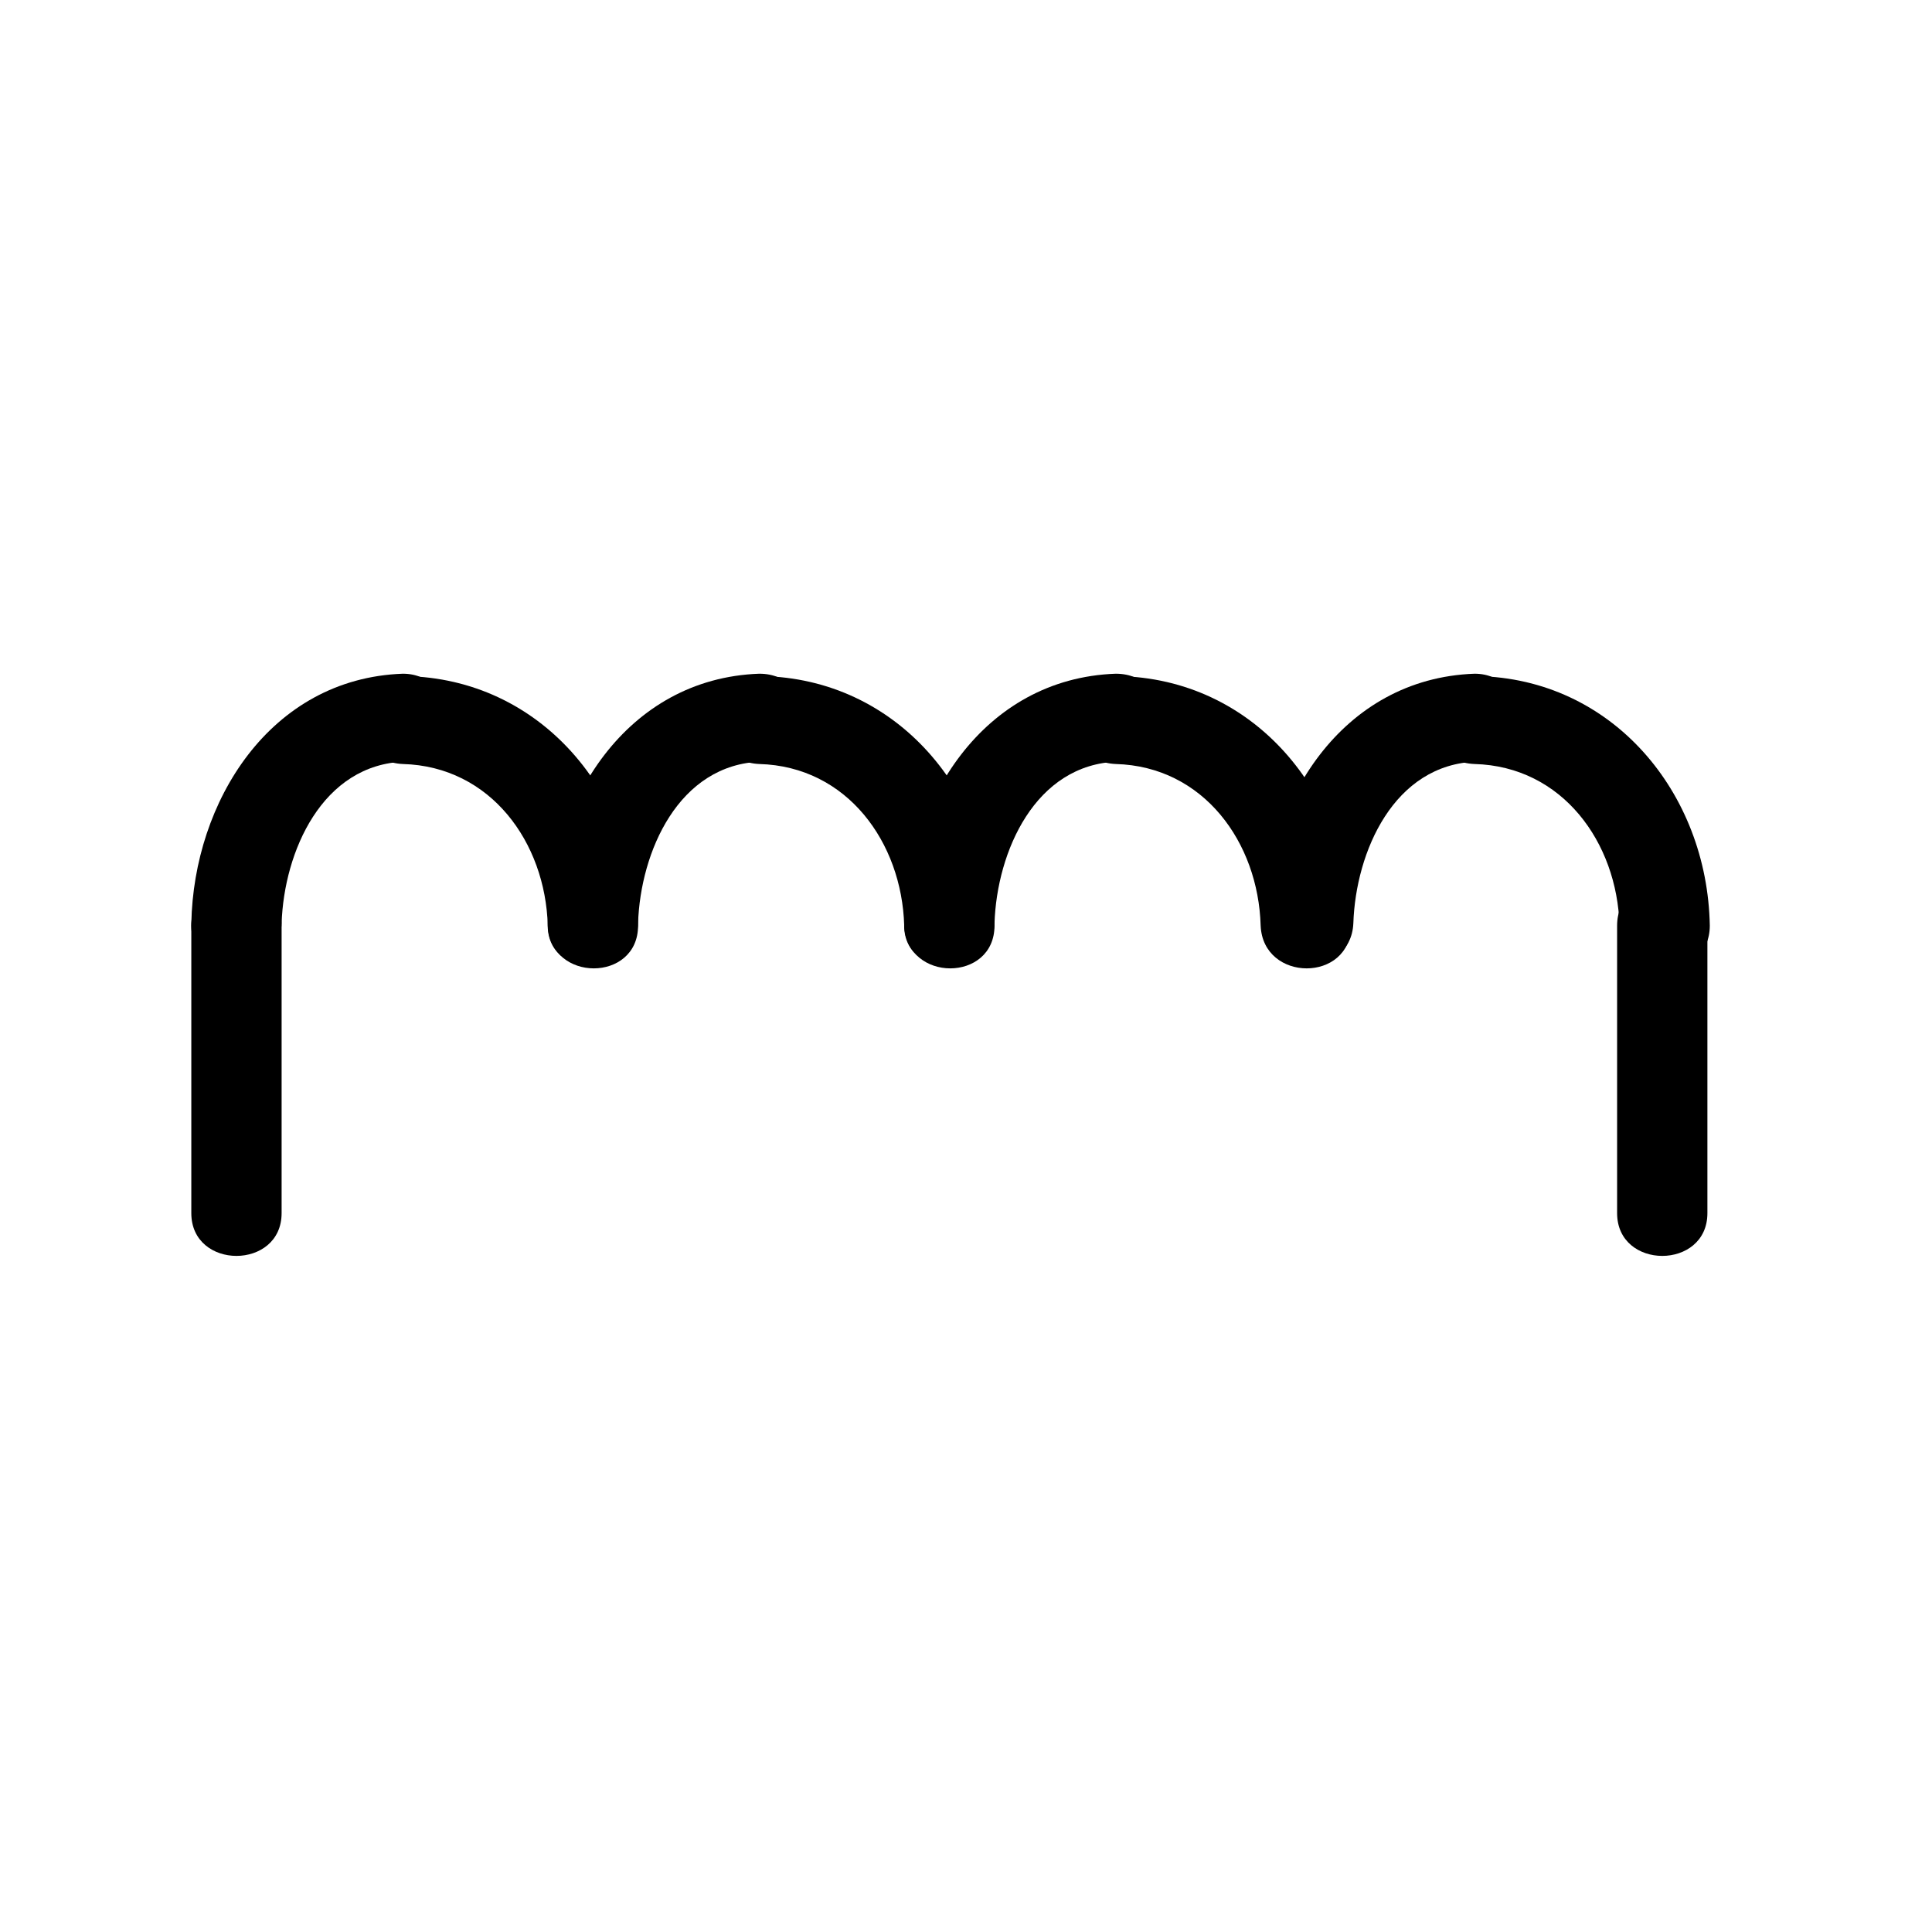<?xml version="1.0" encoding="UTF-8"?>
<!-- Uploaded to: SVG Repo, www.svgrepo.com, Generator: SVG Repo Mixer Tools -->
<svg fill="#000000" width="800px" height="800px" version="1.1" viewBox="144 144 512 512" xmlns="http://www.w3.org/2000/svg">
 <g>
  <path d="m250.75 346.47c23.301 0.629 37.785 20.781 38.414 42.824 0.629 15.113 23.93 15.113 23.93 0-0.629-35.266-25.82-65.496-61.715-66.125-15.746-0.629-15.746 22.672-0.629 23.301z"/>
  <path d="m250.75 322.54c-35.266 1.258-55.418 34.008-56.047 66.125-0.629 15.113 23.301 15.113 23.93 0 0.629-18.895 10.707-42.195 32.746-42.824 14.484 0 14.484-23.301-0.629-23.301z"/>
  <path d="m345.21 346.47c23.301 0.629 37.785 20.781 38.414 42.824 0.629 15.113 23.93 15.113 23.93 0-0.629-35.266-25.82-65.496-61.715-66.125-15.746-0.629-15.746 22.672-0.629 23.301z"/>
  <path d="m345.21 322.54c-35.266 1.258-55.418 34.008-56.047 66.125-0.629 15.113 23.301 15.113 23.93 0 0.629-18.895 10.707-42.195 32.746-42.824 14.484 0 15.113-23.301-0.629-23.301z"/>
  <path d="m439.67 346.47c23.301 0.629 37.785 20.781 38.414 42.824 0.629 15.113 23.93 15.113 23.93 0-0.629-35.266-25.82-65.496-61.715-66.125-15.742-0.629-15.742 22.672-0.629 23.301z"/>
  <path d="m439.67 322.54c-35.266 1.258-55.418 34.008-56.047 66.125-0.629 15.113 23.301 15.113 23.93 0 0.629-18.895 10.707-42.195 32.746-42.824 15.117 0 15.117-23.301-0.629-23.301z"/>
  <path d="m534.77 346.47c23.301 0.629 37.785 20.781 38.414 42.824 0.629 15.113 23.93 15.113 23.93 0-0.629-35.266-25.82-65.496-61.715-66.125-16.371-0.629-16.371 22.672-0.629 23.301z"/>
  <path d="m534.77 322.54c-35.266 1.258-55.418 34.008-56.047 66.125-0.629 15.113 23.301 15.113 23.93 0 0.629-18.895 10.707-42.195 32.746-42.824 14.488 0 14.488-23.301-0.629-23.301z"/>
  <path d="m572.55 389.29v76.203c0 15.113 23.93 15.113 23.93 0v-76.203c0-15.113-23.93-15.113-23.93 0z"/>
  <path d="m194.7 389.29v76.203c0 15.113 23.93 15.113 23.93 0v-76.203c0.004-15.113-23.93-15.113-23.93 0z"/>
 </g>
</svg>